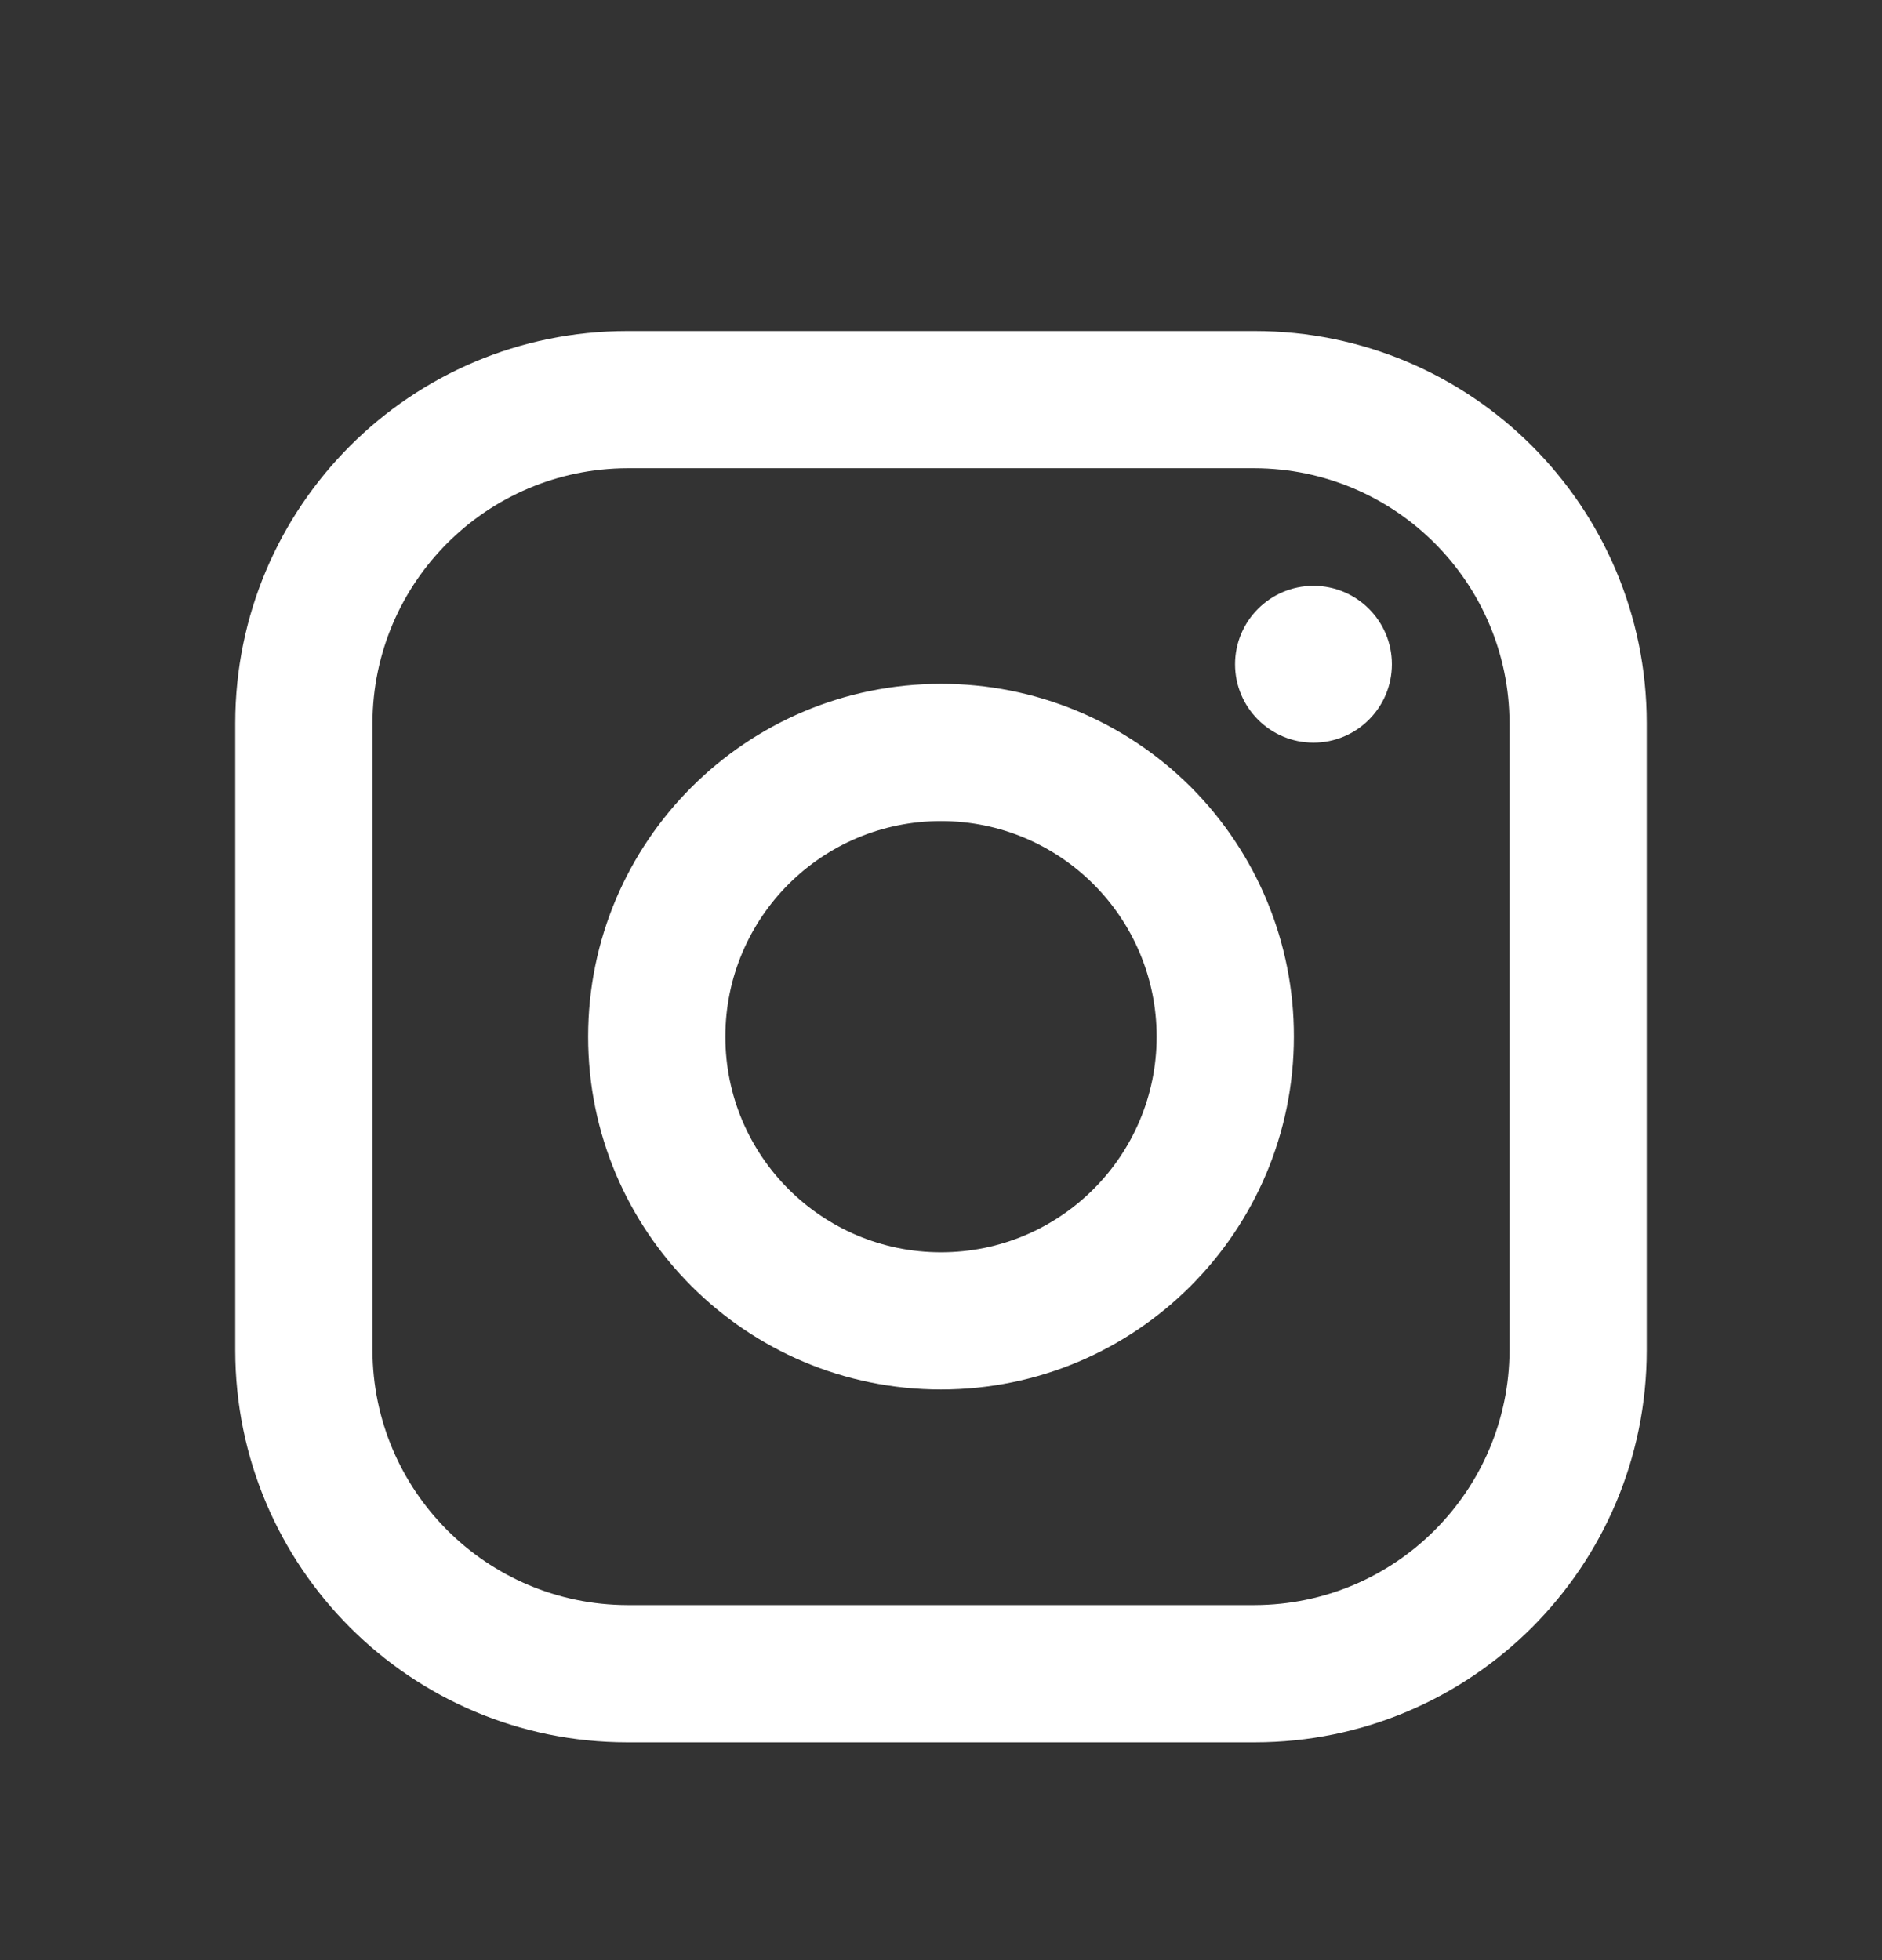 <svg width="24" height="25" viewBox="0 0 24 25" fill="none" xmlns="http://www.w3.org/2000/svg">
<rect x="0" y="0" width="24" height="25" fill="#333333" stroke="none"/>
<path fill-rule="evenodd" clip-rule="evenodd" d="M16 4.222H8C5.239 4.222 3 6.461 3 9.222V17.222C3 19.984 5.239 22.222 8 22.222H16C18.761 22.222 21 19.984 21 17.222V9.222C21 6.461 18.761 4.222 16 4.222ZM19.25 17.222C19.244 19.015 17.793 20.467 16 20.472H8C6.207 20.467 4.755 19.015 4.75 17.222V9.222C4.755 7.43 6.207 5.978 8 5.972H16C17.793 5.978 19.244 7.43 19.25 9.222V17.222ZM16.75 9.472C17.302 9.472 17.75 9.024 17.75 8.472C17.75 7.92 17.302 7.472 16.75 7.472C16.198 7.472 15.75 7.92 15.75 8.472C15.75 9.024 16.198 9.472 16.75 9.472ZM12 8.722C9.515 8.722 7.5 10.737 7.5 13.222C7.5 15.707 9.515 17.722 12 17.722C14.485 17.722 16.5 15.707 16.5 13.222C16.503 12.028 16.029 10.882 15.185 10.037C14.34 9.193 13.194 8.72 12 8.722ZM9.25 13.222C9.25 14.741 10.481 15.972 12 15.972C13.519 15.972 14.75 14.741 14.75 13.222C14.75 11.703 13.519 10.472 12 10.472C10.481 10.472 9.25 11.703 9.25 13.222Z" fill="white"/>
</svg>
